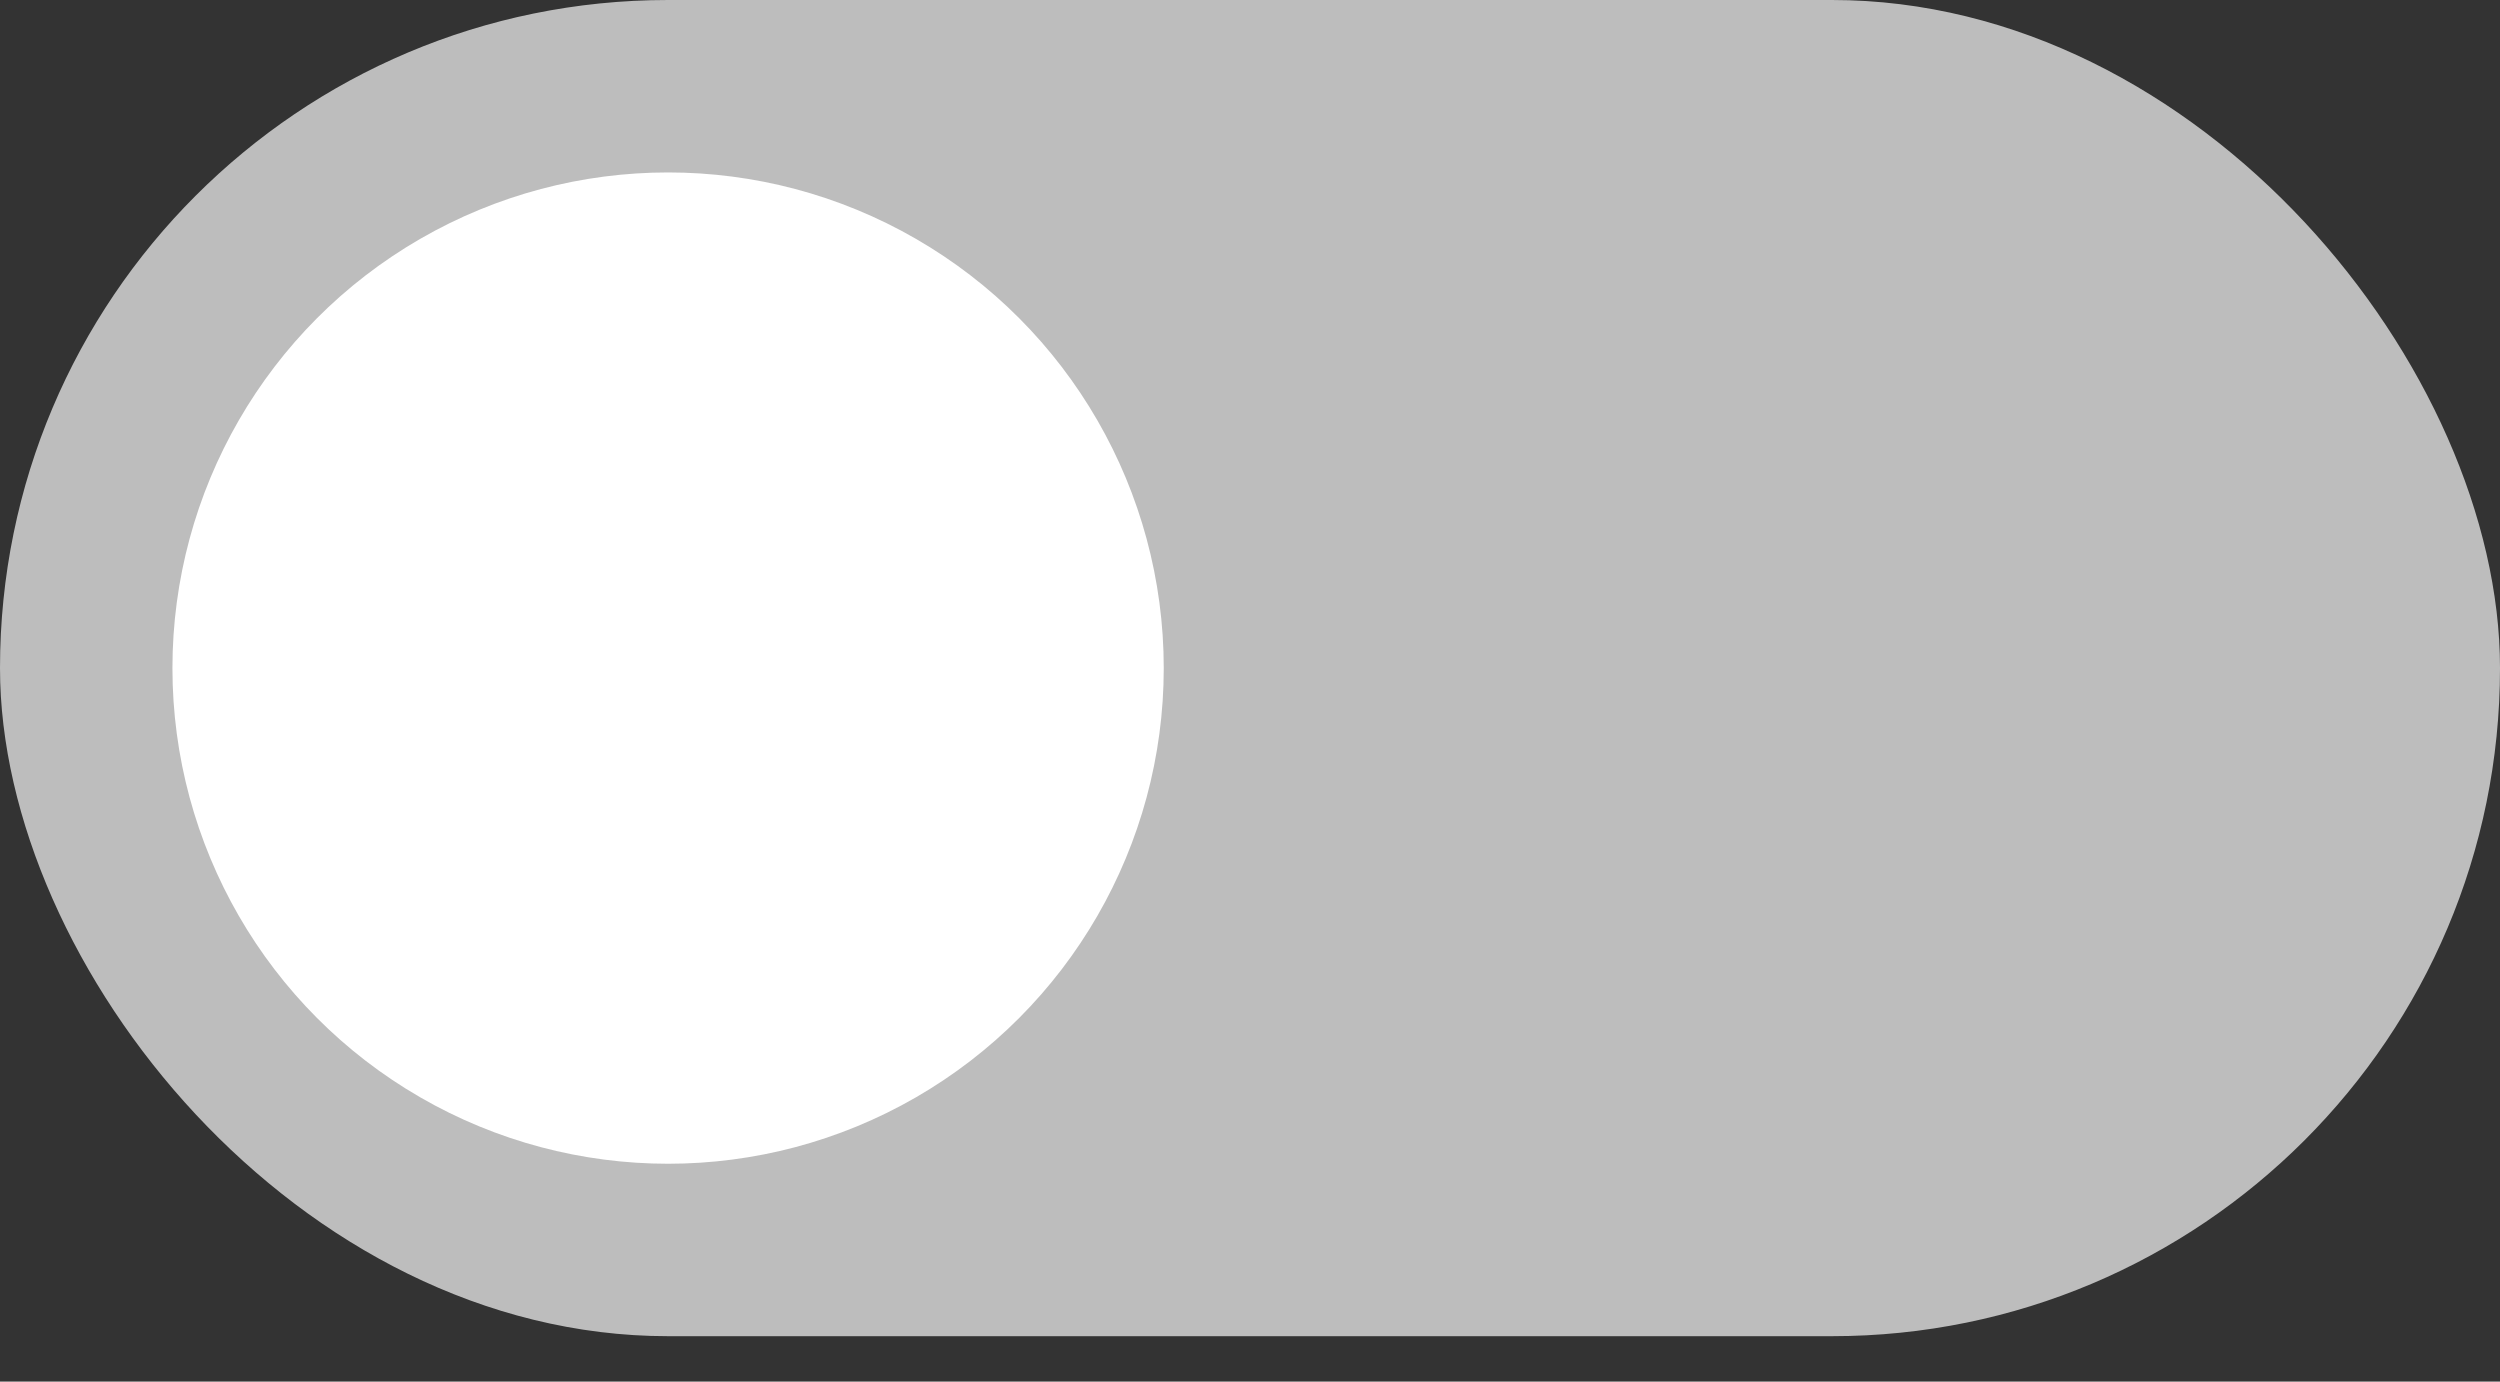 <?xml version="1.0" encoding="UTF-8"?> <svg xmlns="http://www.w3.org/2000/svg" width="38" height="21" viewBox="0 0 38 21" fill="none"><rect x="0" y="0" width="38" height="21" fill="#333333" stroke="none"/> <rect width="38" height="20.31" rx="10.155" fill="#BDBDBD"></rect> <circle cx="10.155" cy="10.155" r="7.534" fill="white"></circle> </svg> 